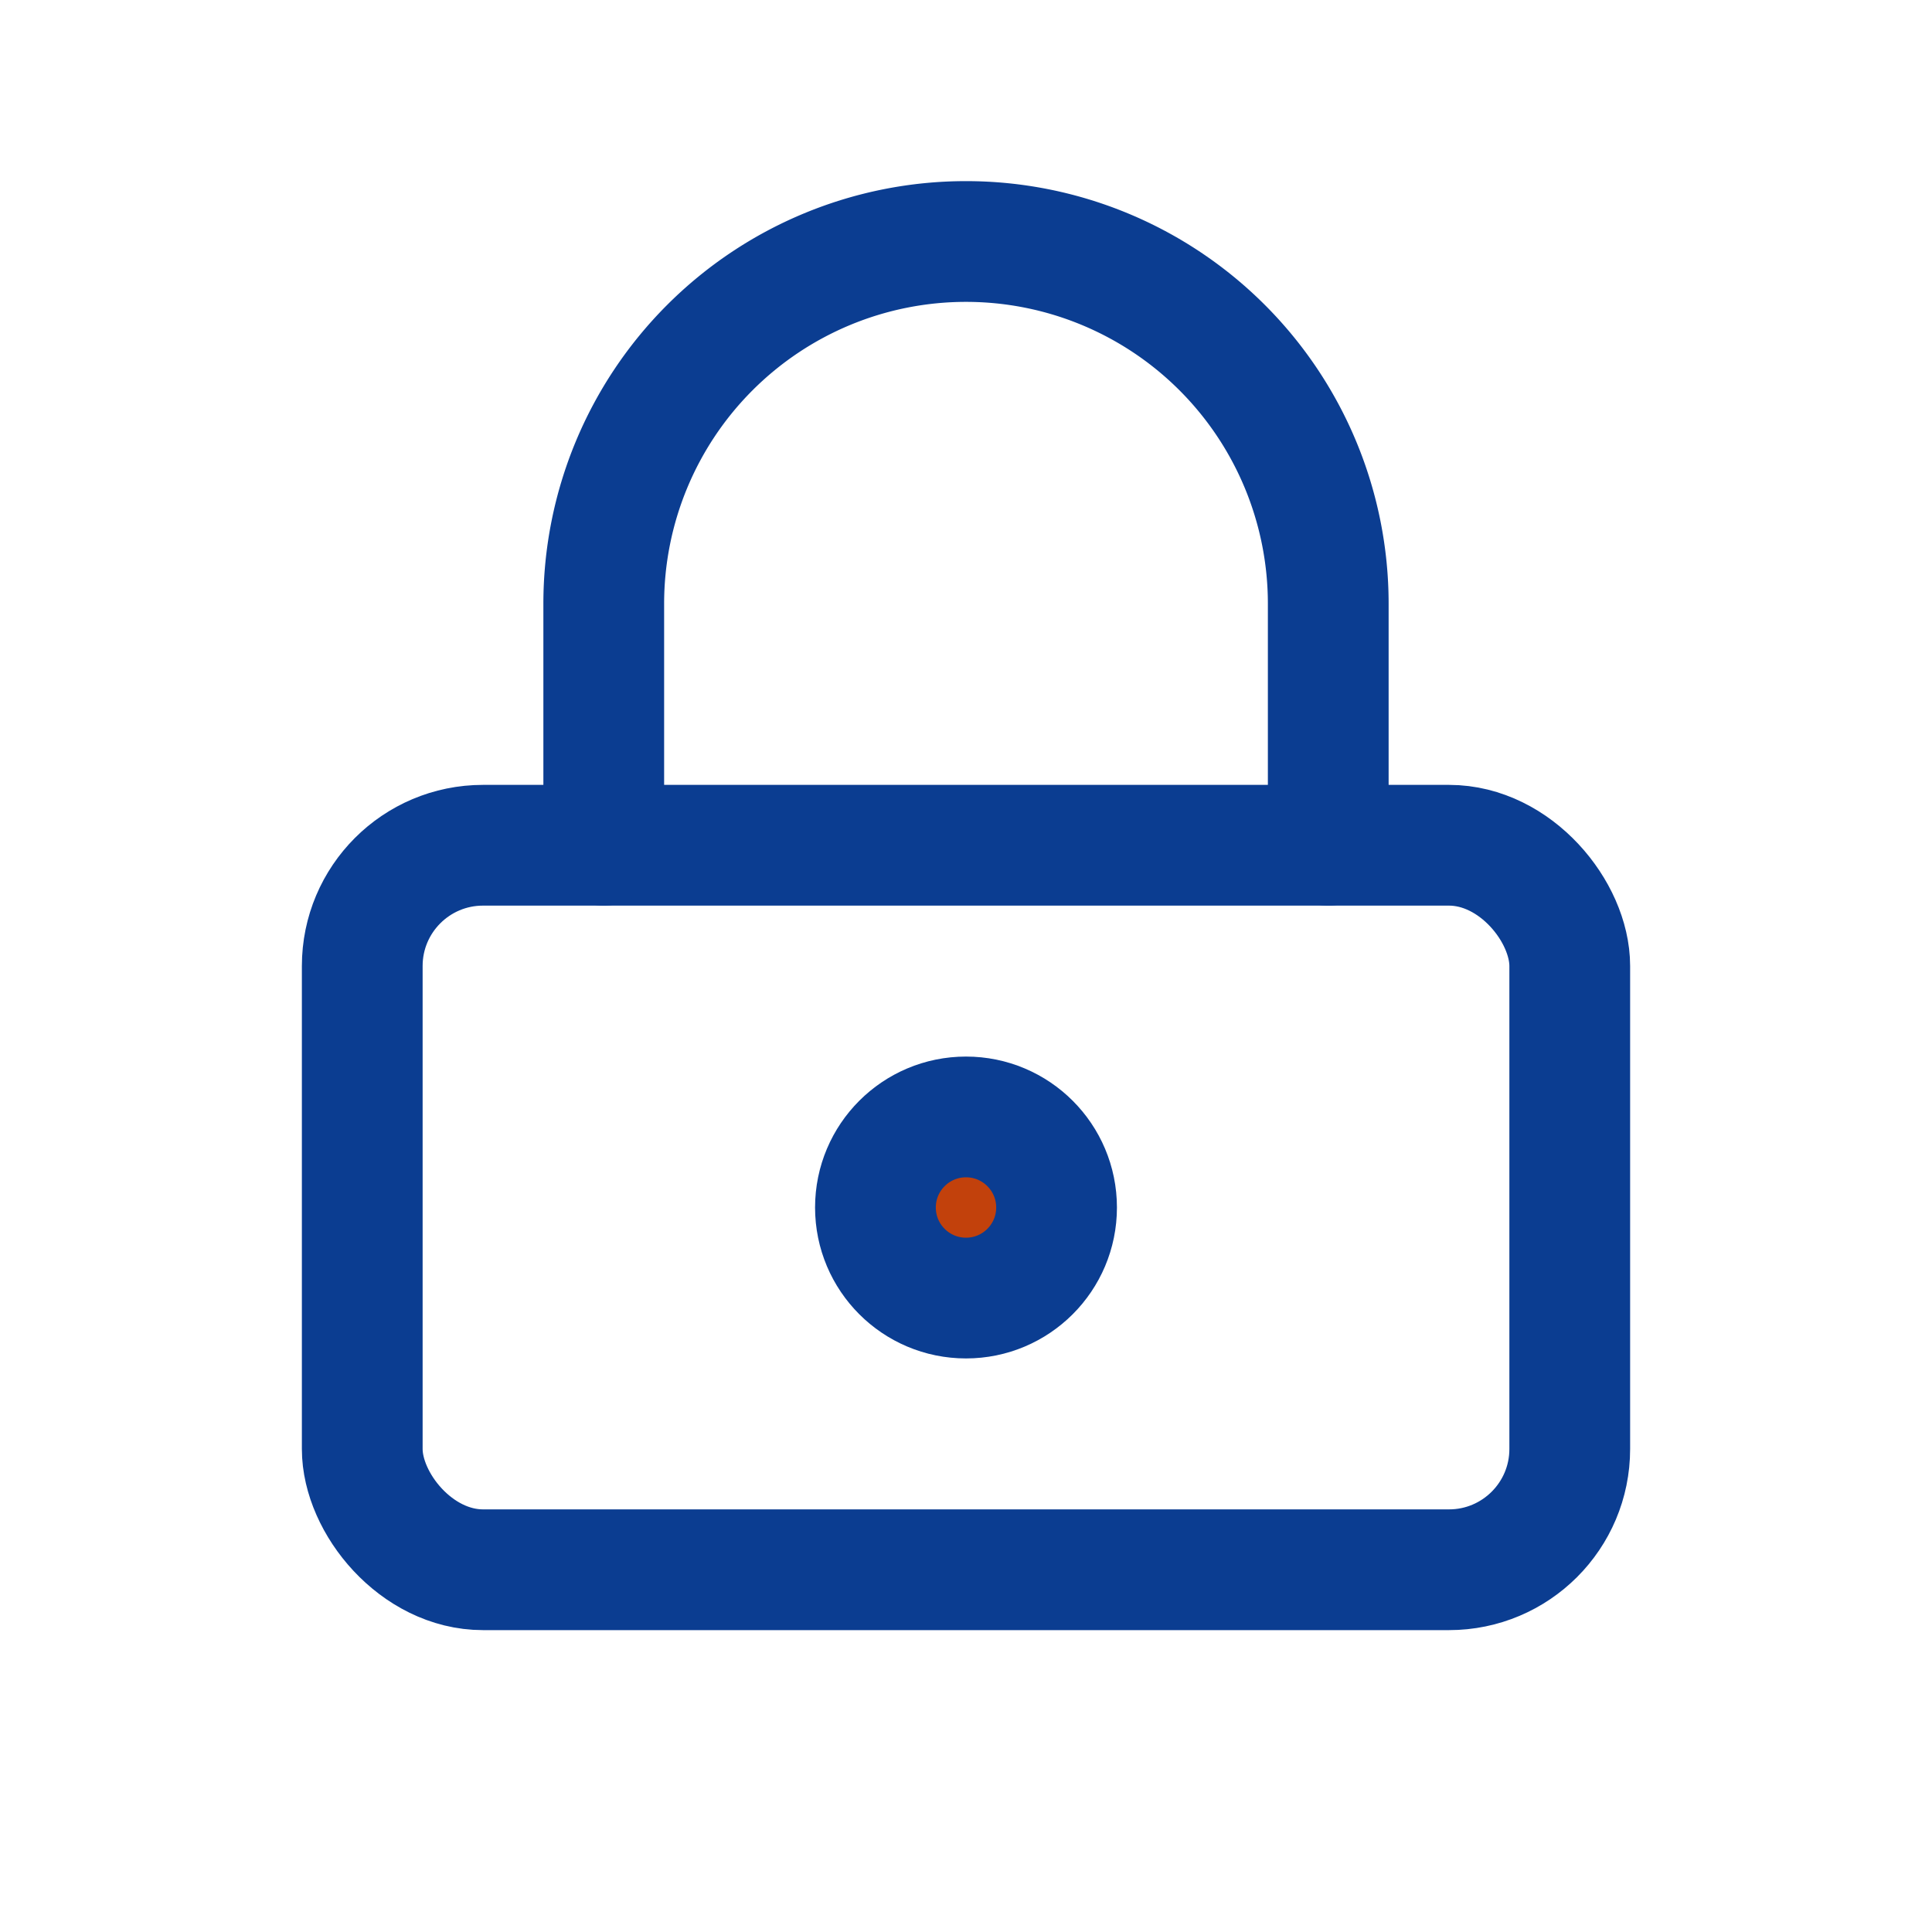 <?xml version="1.0" encoding="UTF-8"?>
<svg xmlns="http://www.w3.org/2000/svg" width="32" height="32" viewBox="0 0 32 32"><g fill="none" stroke="#0B3D91" stroke-width="2" stroke-linecap="round" stroke-linejoin="round"><rect x="6" y="14" width="20" height="12" rx="2"/><path d="M10 14V10a6 6 0 0 1 12 0v4"/><circle cx="16" cy="20" r="1.5" fill="#C2410C"/></g></svg>
